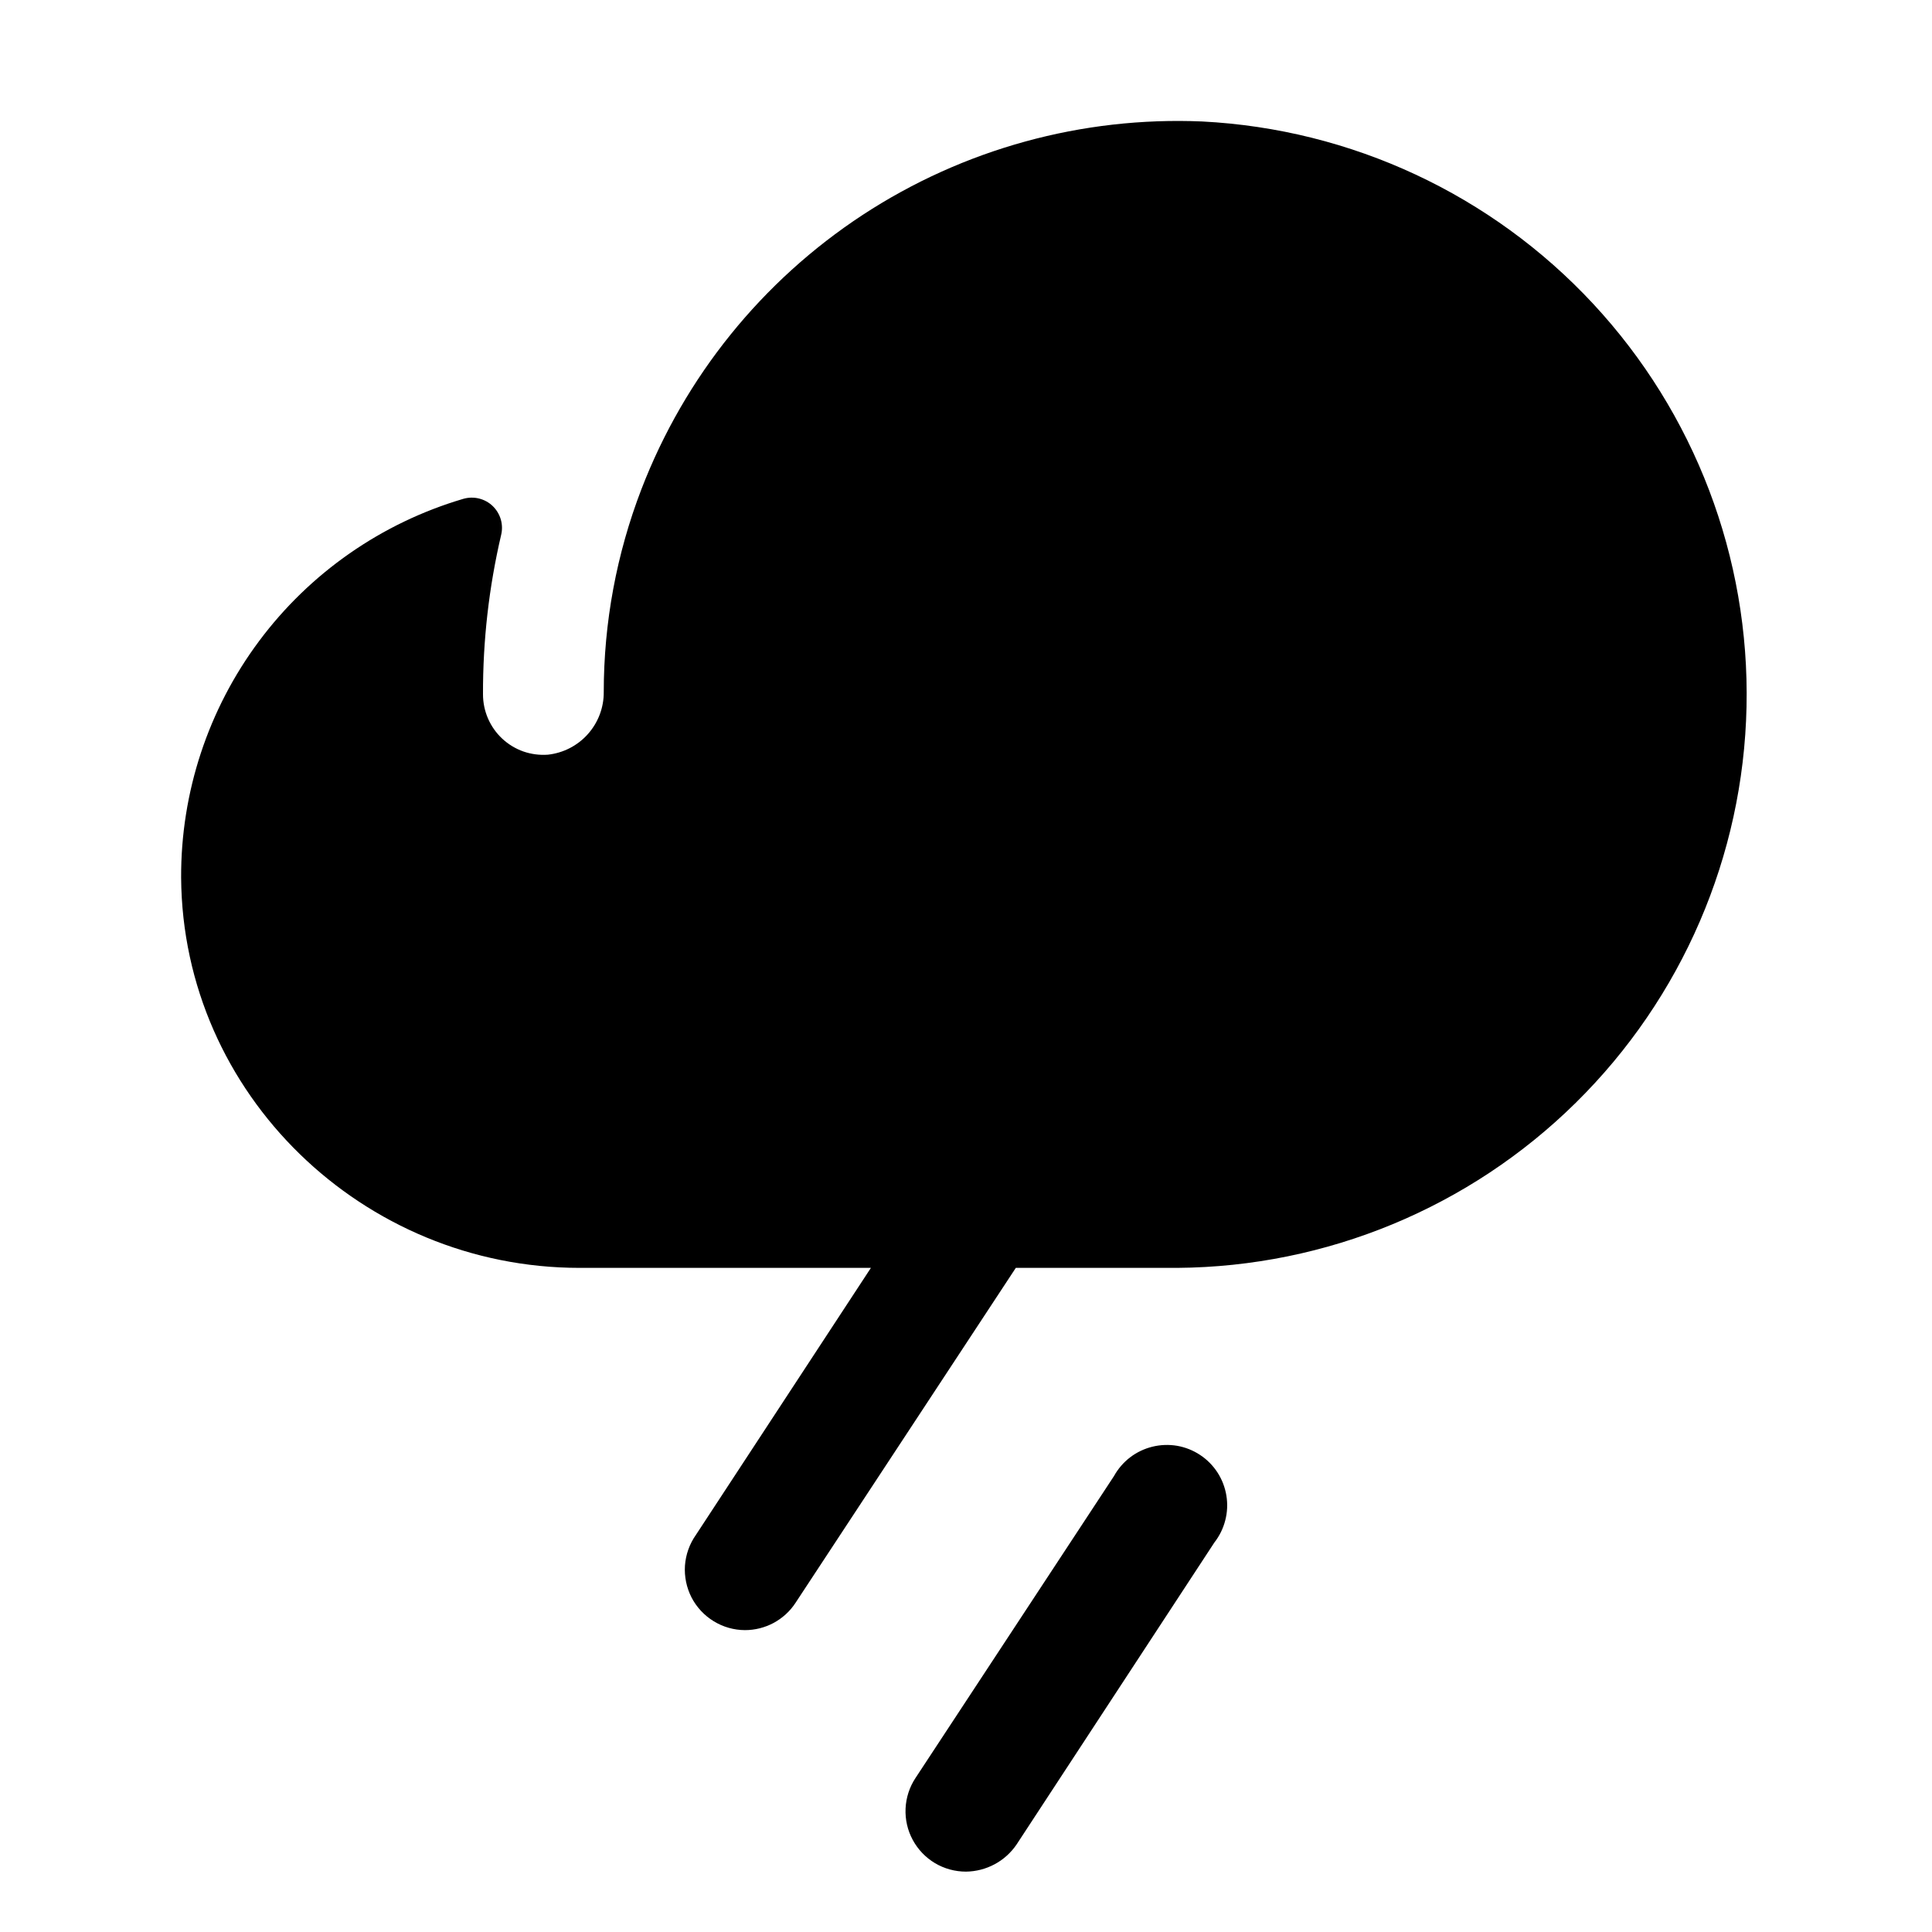 <svg xmlns="http://www.w3.org/2000/svg" fill="none" viewBox="0 0 32 32" height="32" width="32">
<path fill="black" d="M20.113 25.55L16.838 30.55C16.745 30.687 16.62 30.8 16.474 30.878C16.328 30.956 16.166 30.998 16 31C15.819 31 15.642 30.952 15.487 30.86C15.331 30.767 15.204 30.634 15.118 30.475C15.032 30.316 14.991 30.137 14.999 29.956C15.007 29.776 15.063 29.601 15.163 29.45L18.45 24.45C18.517 24.329 18.608 24.223 18.717 24.139C18.827 24.055 18.953 23.995 19.087 23.962C19.221 23.929 19.36 23.924 19.497 23.947C19.633 23.971 19.762 24.022 19.878 24.099C19.993 24.175 20.091 24.274 20.166 24.39C20.241 24.506 20.291 24.637 20.313 24.773C20.335 24.909 20.329 25.049 20.294 25.182C20.26 25.316 20.198 25.441 20.113 25.55ZM19.913 2.012C17.922 1.927 15.955 2.468 14.288 3.56C12.622 4.653 11.341 6.24 10.625 8.1C10.212 9.173 10 10.313 10 11.463C10.002 11.719 9.908 11.967 9.737 12.159C9.566 12.351 9.33 12.472 9.075 12.5C8.938 12.51 8.799 12.492 8.669 12.447C8.539 12.401 8.42 12.329 8.319 12.235C8.218 12.141 8.138 12.027 8.083 11.901C8.028 11.774 8 11.638 8 11.5C7.997 10.612 8.098 9.727 8.3 8.862C8.321 8.777 8.319 8.688 8.295 8.604C8.27 8.519 8.224 8.443 8.161 8.382C8.098 8.321 8.019 8.278 7.934 8.257C7.849 8.236 7.759 8.238 7.675 8.262C6.321 8.661 5.133 9.488 4.29 10.62C3.447 11.751 2.994 13.126 3 14.537C3.025 18.125 6.013 21 9.6 21H14.425L11.525 25.425C11.42 25.574 11.358 25.75 11.345 25.932C11.333 26.114 11.371 26.296 11.454 26.459C11.538 26.621 11.665 26.757 11.82 26.852C11.976 26.948 12.155 26.999 12.338 27C12.504 27 12.667 26.959 12.813 26.881C12.959 26.802 13.084 26.689 13.175 26.55L16.825 21H19.5C21.972 20.982 24.339 20.001 26.099 18.266C27.86 16.531 28.875 14.178 28.928 11.707C28.982 9.235 28.07 6.841 26.387 5.031C24.704 3.221 22.381 2.138 19.913 2.012Z"></path>
</svg>
